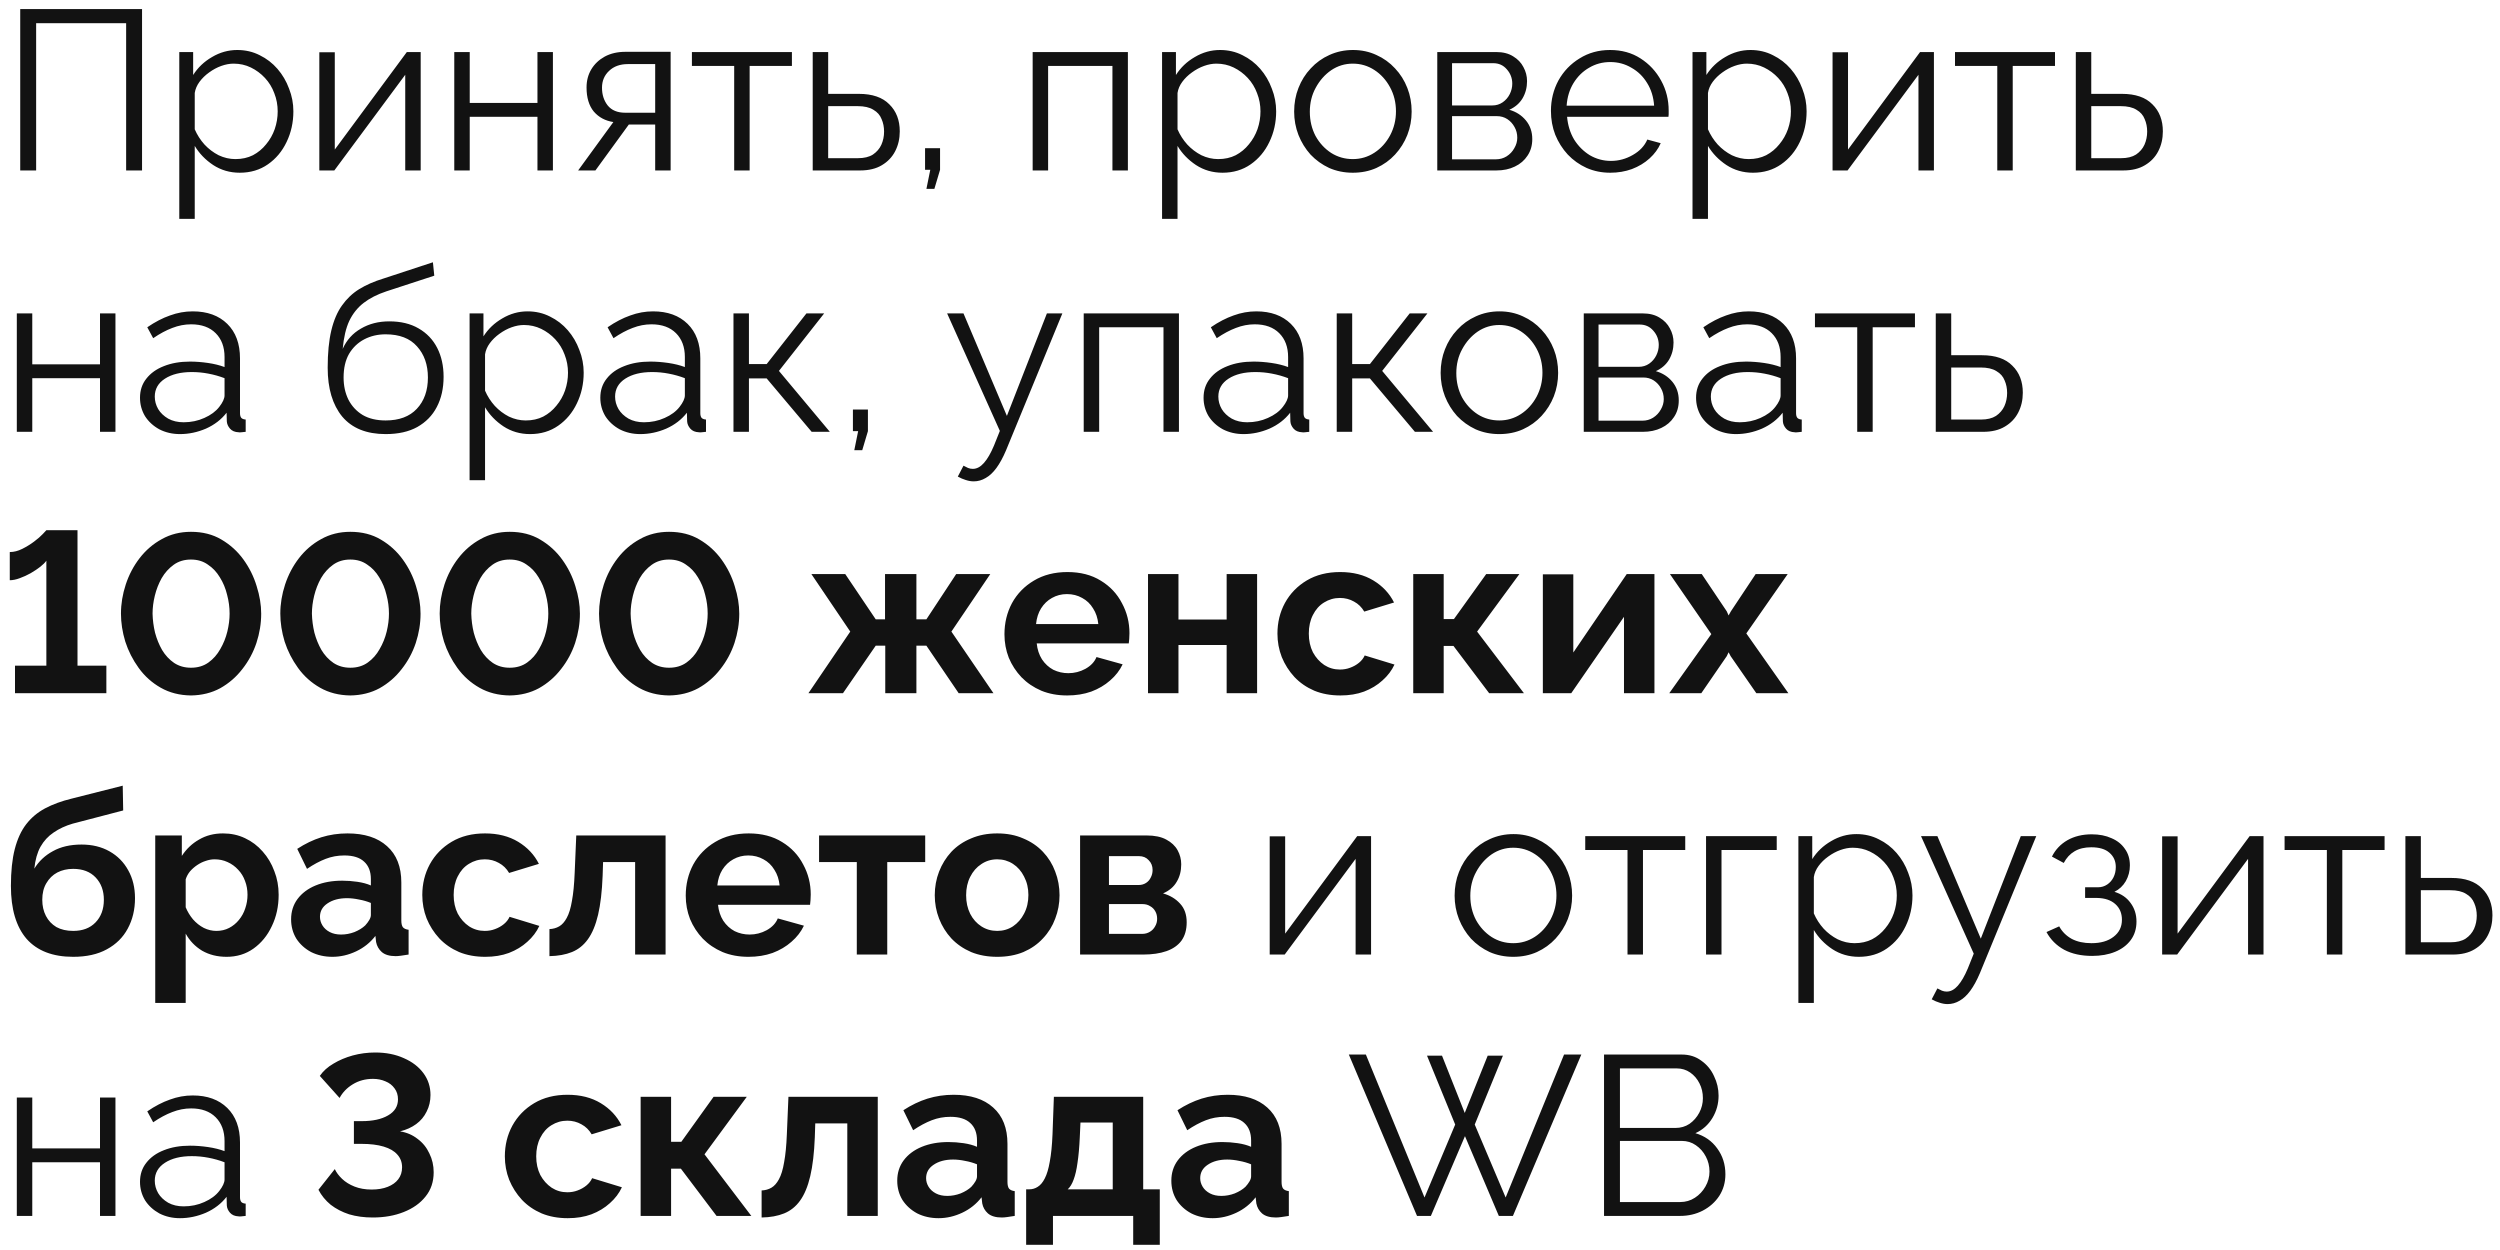 <?xml version="1.0" encoding="UTF-8"?> <svg xmlns="http://www.w3.org/2000/svg" width="220" height="110" viewBox="0 0 220 110" fill="none"> <path d="M1.78 15V0.8H12.5V15H11.1V2.04H3.18V15H1.78ZM21.097 15.2C20.231 15.2 19.451 14.973 18.757 14.52C18.077 14.067 17.537 13.507 17.137 12.84V19.26H15.777V4.58H16.997V6.6C17.411 5.947 17.964 5.42 18.657 5.02C19.351 4.607 20.091 4.4 20.877 4.4C21.597 4.4 22.257 4.553 22.857 4.86C23.457 5.153 23.977 5.553 24.417 6.06C24.857 6.567 25.197 7.147 25.437 7.8C25.691 8.44 25.817 9.107 25.817 9.8C25.817 10.773 25.617 11.673 25.217 12.5C24.831 13.313 24.284 13.967 23.577 14.46C22.871 14.953 22.044 15.2 21.097 15.2ZM20.717 14C21.291 14 21.804 13.887 22.257 13.66C22.711 13.42 23.097 13.1 23.417 12.7C23.751 12.3 24.004 11.853 24.177 11.36C24.351 10.853 24.437 10.333 24.437 9.8C24.437 9.24 24.337 8.707 24.137 8.2C23.951 7.693 23.677 7.247 23.317 6.86C22.957 6.473 22.544 6.167 22.077 5.94C21.611 5.713 21.104 5.6 20.557 5.6C20.211 5.6 19.851 5.667 19.477 5.8C19.104 5.933 18.744 6.127 18.397 6.38C18.064 6.62 17.784 6.893 17.557 7.2C17.331 7.507 17.191 7.833 17.137 8.18V11.38C17.351 11.873 17.637 12.32 17.997 12.72C18.357 13.107 18.771 13.42 19.237 13.66C19.717 13.887 20.211 14 20.717 14ZM28.101 15V4.6H29.461V13.16L35.801 4.58H37.021V15H35.661V6.58L29.421 15H28.101ZM39.976 15V4.58H41.336V9.06H47.296V4.58H48.656V15H47.296V10.28H41.336V15H39.976ZM50.876 15L53.976 10.74C53.27 10.633 52.696 10.327 52.256 9.82C51.83 9.3 51.616 8.593 51.616 7.7C51.616 7.1 51.756 6.567 52.036 6.1C52.316 5.633 52.71 5.26 53.216 4.98C53.736 4.7 54.343 4.56 55.036 4.56H59.016V15H57.656V10.96H55.336L52.396 15H50.876ZM55.016 9.92H57.656V5.64H55.256C54.563 5.64 54.01 5.84 53.596 6.24C53.183 6.627 52.976 7.12 52.976 7.72C52.976 8.333 53.143 8.853 53.476 9.28C53.823 9.707 54.336 9.92 55.016 9.92ZM64.608 15V5.8H60.888V4.58H69.688V5.8H65.968V15H64.608ZM71.519 15V4.58H72.879V8.26H75.579C76.766 8.26 77.659 8.567 78.259 9.18C78.872 9.78 79.179 10.573 79.179 11.56C79.179 12.2 79.046 12.78 78.779 13.3C78.512 13.82 78.119 14.233 77.599 14.54C77.092 14.847 76.452 15 75.679 15H71.519ZM72.879 13.92H75.499C76.046 13.92 76.486 13.813 76.819 13.6C77.152 13.373 77.399 13.087 77.559 12.74C77.719 12.38 77.799 11.993 77.799 11.58C77.799 11.18 77.726 10.813 77.579 10.48C77.446 10.133 77.206 9.86 76.859 9.66C76.526 9.447 76.059 9.34 75.459 9.34H72.879V13.92ZM81.525 16.62L81.865 14.94H81.405V13.04H82.725V14.94L82.225 16.62H81.525ZM90.874 15V4.58H99.254V15H97.894V5.8H92.234V15H90.874ZM107.582 15.2C106.715 15.2 105.935 14.973 105.242 14.52C104.562 14.067 104.022 13.507 103.622 12.84V19.26H102.262V4.58H103.482V6.6C103.895 5.947 104.448 5.42 105.142 5.02C105.835 4.607 106.575 4.4 107.362 4.4C108.082 4.4 108.742 4.553 109.342 4.86C109.942 5.153 110.462 5.553 110.902 6.06C111.342 6.567 111.682 7.147 111.922 7.8C112.175 8.44 112.302 9.107 112.302 9.8C112.302 10.773 112.102 11.673 111.702 12.5C111.315 13.313 110.768 13.967 110.062 14.46C109.355 14.953 108.528 15.2 107.582 15.2ZM107.202 14C107.775 14 108.288 13.887 108.742 13.66C109.195 13.42 109.582 13.1 109.902 12.7C110.235 12.3 110.488 11.853 110.662 11.36C110.835 10.853 110.922 10.333 110.922 9.8C110.922 9.24 110.822 8.707 110.622 8.2C110.435 7.693 110.162 7.247 109.802 6.86C109.442 6.473 109.028 6.167 108.562 5.94C108.095 5.713 107.588 5.6 107.042 5.6C106.695 5.6 106.335 5.667 105.962 5.8C105.588 5.933 105.228 6.127 104.882 6.38C104.548 6.62 104.268 6.893 104.042 7.2C103.815 7.507 103.675 7.833 103.622 8.18V11.38C103.835 11.873 104.122 12.32 104.482 12.72C104.842 13.107 105.255 13.42 105.722 13.66C106.202 13.887 106.695 14 107.202 14ZM119.045 15.2C118.299 15.2 117.605 15.06 116.965 14.78C116.339 14.487 115.792 14.093 115.325 13.6C114.872 13.093 114.519 12.52 114.265 11.88C114.012 11.227 113.885 10.54 113.885 9.82C113.885 9.073 114.012 8.38 114.265 7.74C114.519 7.087 114.879 6.513 115.345 6.02C115.812 5.513 116.359 5.12 116.985 4.84C117.625 4.547 118.319 4.4 119.065 4.4C119.812 4.4 120.499 4.547 121.125 4.84C121.752 5.12 122.299 5.513 122.765 6.02C123.232 6.513 123.592 7.087 123.845 7.74C124.099 8.38 124.225 9.073 124.225 9.82C124.225 10.54 124.099 11.227 123.845 11.88C123.592 12.52 123.232 13.093 122.765 13.6C122.312 14.093 121.765 14.487 121.125 14.78C120.499 15.06 119.805 15.2 119.045 15.2ZM115.265 9.84C115.265 10.613 115.432 11.32 115.765 11.96C116.112 12.587 116.572 13.087 117.145 13.46C117.719 13.82 118.352 14 119.045 14C119.739 14 120.372 13.813 120.945 13.44C121.519 13.067 121.979 12.56 122.325 11.92C122.672 11.267 122.845 10.56 122.845 9.8C122.845 9.027 122.672 8.32 122.325 7.68C121.979 7.04 121.519 6.533 120.945 6.16C120.372 5.787 119.739 5.6 119.045 5.6C118.352 5.6 117.719 5.793 117.145 6.18C116.585 6.567 116.132 7.08 115.785 7.72C115.439 8.347 115.265 9.053 115.265 9.84ZM126.48 15V4.58H131.68C132.267 4.58 132.76 4.707 133.16 4.96C133.56 5.2 133.86 5.513 134.06 5.9C134.273 6.287 134.38 6.7 134.38 7.14C134.38 7.7 134.247 8.207 133.98 8.66C133.713 9.1 133.327 9.433 132.82 9.66C133.42 9.833 133.907 10.147 134.28 10.6C134.653 11.053 134.84 11.6 134.84 12.24C134.84 12.8 134.7 13.287 134.42 13.7C134.153 14.113 133.78 14.433 133.3 14.66C132.833 14.887 132.293 15 131.68 15H126.48ZM127.78 14.02H131.64C131.987 14.02 132.3 13.933 132.58 13.76C132.873 13.573 133.1 13.333 133.26 13.04C133.433 12.747 133.52 12.44 133.52 12.12C133.52 11.773 133.44 11.46 133.28 11.18C133.12 10.887 132.907 10.653 132.64 10.48C132.373 10.307 132.067 10.22 131.72 10.22H127.78V14.02ZM127.78 9.28H131.32C131.667 9.28 131.973 9.187 132.24 9C132.507 8.813 132.713 8.573 132.86 8.28C133.007 7.987 133.08 7.68 133.08 7.36C133.08 6.88 132.92 6.46 132.6 6.1C132.293 5.74 131.893 5.56 131.4 5.56H127.78V9.28ZM141.703 15.2C140.956 15.2 140.263 15.06 139.623 14.78C138.983 14.487 138.43 14.093 137.963 13.6C137.496 13.093 137.13 12.513 136.863 11.86C136.61 11.207 136.483 10.507 136.483 9.76C136.483 8.787 136.703 7.893 137.143 7.08C137.596 6.267 138.216 5.62 139.003 5.14C139.79 4.647 140.683 4.4 141.683 4.4C142.71 4.4 143.603 4.647 144.363 5.14C145.136 5.633 145.743 6.287 146.183 7.1C146.623 7.9 146.843 8.78 146.843 9.74C146.843 9.847 146.843 9.953 146.843 10.06C146.843 10.153 146.836 10.227 146.823 10.28H137.903C137.97 11.027 138.176 11.693 138.523 12.28C138.883 12.853 139.343 13.313 139.903 13.66C140.476 13.993 141.096 14.16 141.763 14.16C142.443 14.16 143.083 13.987 143.683 13.64C144.296 13.293 144.723 12.84 144.963 12.28L146.143 12.6C145.93 13.093 145.603 13.54 145.163 13.94C144.723 14.34 144.203 14.653 143.603 14.88C143.016 15.093 142.383 15.2 141.703 15.2ZM137.863 9.3H145.563C145.51 8.54 145.303 7.873 144.943 7.3C144.596 6.727 144.136 6.28 143.563 5.96C143.003 5.627 142.383 5.46 141.703 5.46C141.023 5.46 140.403 5.627 139.843 5.96C139.283 6.28 138.823 6.733 138.463 7.32C138.116 7.893 137.916 8.553 137.863 9.3ZM154.261 15.2C153.395 15.2 152.615 14.973 151.921 14.52C151.241 14.067 150.701 13.507 150.301 12.84V19.26H148.941V4.58H150.161V6.6C150.575 5.947 151.128 5.42 151.821 5.02C152.515 4.607 153.255 4.4 154.041 4.4C154.761 4.4 155.421 4.553 156.021 4.86C156.621 5.153 157.141 5.553 157.581 6.06C158.021 6.567 158.361 7.147 158.601 7.8C158.855 8.44 158.981 9.107 158.981 9.8C158.981 10.773 158.781 11.673 158.381 12.5C157.995 13.313 157.448 13.967 156.741 14.46C156.035 14.953 155.208 15.2 154.261 15.2ZM153.881 14C154.455 14 154.968 13.887 155.421 13.66C155.875 13.42 156.261 13.1 156.581 12.7C156.915 12.3 157.168 11.853 157.341 11.36C157.515 10.853 157.601 10.333 157.601 9.8C157.601 9.24 157.501 8.707 157.301 8.2C157.115 7.693 156.841 7.247 156.481 6.86C156.121 6.473 155.708 6.167 155.241 5.94C154.775 5.713 154.268 5.6 153.721 5.6C153.375 5.6 153.015 5.667 152.641 5.8C152.268 5.933 151.908 6.127 151.561 6.38C151.228 6.62 150.948 6.893 150.721 7.2C150.495 7.507 150.355 7.833 150.301 8.18V11.38C150.515 11.873 150.801 12.32 151.161 12.72C151.521 13.107 151.935 13.42 152.401 13.66C152.881 13.887 153.375 14 153.881 14ZM161.265 15V4.6H162.625V13.16L168.965 4.58H170.185V15H168.825V6.58L162.585 15H161.265ZM175.76 15V5.8H172.04V4.58H180.84V5.8H177.12V15H175.76ZM182.671 15V4.58H184.031V8.26H186.731C187.918 8.26 188.811 8.567 189.411 9.18C190.025 9.78 190.331 10.573 190.331 11.56C190.331 12.2 190.198 12.78 189.931 13.3C189.665 13.82 189.271 14.233 188.751 14.54C188.245 14.847 187.605 15 186.831 15H182.671ZM184.031 13.92H186.651C187.198 13.92 187.638 13.813 187.971 13.6C188.305 13.373 188.551 13.087 188.711 12.74C188.871 12.38 188.951 11.993 188.951 11.58C188.951 11.18 188.878 10.813 188.731 10.48C188.598 10.133 188.358 9.86 188.011 9.66C187.678 9.447 187.211 9.34 186.611 9.34H184.031V13.92ZM1.48 38V27.58H2.84V32.06H8.8V27.58H10.16V38H8.8V33.28H2.84V38H1.48ZM12.32 35C12.32 34.347 12.507 33.787 12.88 33.32C13.254 32.84 13.767 32.473 14.42 32.22C15.087 31.953 15.854 31.82 16.72 31.82C17.227 31.82 17.753 31.86 18.3 31.94C18.847 32.02 19.334 32.14 19.76 32.3V31.42C19.76 30.54 19.5 29.84 18.98 29.32C18.46 28.8 17.74 28.54 16.82 28.54C16.26 28.54 15.707 28.647 15.16 28.86C14.627 29.06 14.067 29.36 13.48 29.76L12.96 28.8C13.64 28.333 14.307 27.987 14.96 27.76C15.614 27.52 16.28 27.4 16.96 27.4C18.24 27.4 19.253 27.767 20 28.5C20.747 29.233 21.12 30.247 21.12 31.54V36.36C21.12 36.547 21.16 36.687 21.24 36.78C21.32 36.86 21.447 36.907 21.62 36.92V38C21.474 38.013 21.347 38.027 21.24 38.04C21.134 38.053 21.053 38.053 21 38.04C20.667 38.027 20.413 37.92 20.24 37.72C20.067 37.52 19.974 37.307 19.96 37.08L19.94 36.32C19.474 36.92 18.867 37.387 18.12 37.72C17.373 38.04 16.613 38.2 15.84 38.2C15.174 38.2 14.567 38.06 14.02 37.78C13.487 37.487 13.067 37.1 12.76 36.62C12.467 36.127 12.32 35.587 12.32 35ZM19.3 35.8C19.447 35.613 19.56 35.433 19.64 35.26C19.72 35.087 19.76 34.933 19.76 34.8V33.28C19.307 33.107 18.834 32.973 18.34 32.88C17.86 32.787 17.373 32.74 16.88 32.74C15.907 32.74 15.12 32.933 14.52 33.32C13.92 33.707 13.62 34.233 13.62 34.9C13.62 35.287 13.72 35.653 13.92 36C14.12 36.333 14.414 36.613 14.8 36.84C15.187 37.053 15.64 37.16 16.16 37.16C16.814 37.16 17.42 37.033 17.98 36.78C18.553 36.527 18.994 36.2 19.3 35.8ZM33.936 38.2C32.256 38.2 30.983 37.687 30.116 36.66C29.263 35.62 28.836 34.187 28.836 32.36C28.836 31.067 28.943 29.973 29.156 29.08C29.37 28.187 29.683 27.453 30.096 26.88C30.51 26.293 31.016 25.813 31.616 25.44C32.23 25.067 32.93 24.76 33.716 24.52L38.096 23.08L38.216 24.26L33.996 25.64C33.196 25.907 32.53 26.247 31.996 26.66C31.463 27.073 31.043 27.6 30.736 28.24C30.443 28.867 30.25 29.687 30.156 30.7C30.503 29.927 31.036 29.333 31.756 28.92C32.476 28.493 33.31 28.28 34.256 28.28C35.27 28.28 36.13 28.487 36.836 28.9C37.556 29.313 38.103 29.887 38.476 30.62C38.85 31.353 39.036 32.2 39.036 33.16C39.036 34.173 38.836 35.06 38.436 35.82C38.05 36.567 37.476 37.153 36.716 37.58C35.97 37.993 35.043 38.2 33.936 38.2ZM33.936 37C35.123 37 36.036 36.66 36.676 35.98C37.33 35.287 37.656 34.367 37.656 33.22C37.656 32.1 37.336 31.187 36.696 30.48C36.07 29.773 35.15 29.42 33.936 29.42C33.243 29.42 32.616 29.567 32.056 29.86C31.496 30.153 31.05 30.58 30.716 31.14C30.396 31.7 30.236 32.393 30.236 33.22C30.236 33.94 30.376 34.587 30.656 35.16C30.95 35.733 31.37 36.187 31.916 36.52C32.463 36.84 33.136 37 33.936 37ZM46.644 38.2C45.778 38.2 44.998 37.973 44.304 37.52C43.624 37.067 43.084 36.507 42.684 35.84V42.26H41.324V27.58H42.544V29.6C42.958 28.947 43.511 28.42 44.204 28.02C44.898 27.607 45.638 27.4 46.424 27.4C47.144 27.4 47.804 27.553 48.404 27.86C49.004 28.153 49.524 28.553 49.964 29.06C50.404 29.567 50.744 30.147 50.984 30.8C51.238 31.44 51.364 32.107 51.364 32.8C51.364 33.773 51.164 34.673 50.764 35.5C50.378 36.313 49.831 36.967 49.124 37.46C48.418 37.953 47.591 38.2 46.644 38.2ZM46.264 37C46.838 37 47.351 36.887 47.804 36.66C48.258 36.42 48.644 36.1 48.964 35.7C49.298 35.3 49.551 34.853 49.724 34.36C49.898 33.853 49.984 33.333 49.984 32.8C49.984 32.24 49.884 31.707 49.684 31.2C49.498 30.693 49.224 30.247 48.864 29.86C48.504 29.473 48.091 29.167 47.624 28.94C47.158 28.713 46.651 28.6 46.104 28.6C45.758 28.6 45.398 28.667 45.024 28.8C44.651 28.933 44.291 29.127 43.944 29.38C43.611 29.62 43.331 29.893 43.104 30.2C42.878 30.507 42.738 30.833 42.684 31.18V34.38C42.898 34.873 43.184 35.32 43.544 35.72C43.904 36.107 44.318 36.42 44.784 36.66C45.264 36.887 45.758 37 46.264 37ZM52.828 35C52.828 34.347 53.015 33.787 53.388 33.32C53.761 32.84 54.275 32.473 54.928 32.22C55.595 31.953 56.361 31.82 57.228 31.82C57.735 31.82 58.261 31.86 58.808 31.94C59.355 32.02 59.841 32.14 60.268 32.3V31.42C60.268 30.54 60.008 29.84 59.488 29.32C58.968 28.8 58.248 28.54 57.328 28.54C56.768 28.54 56.215 28.647 55.668 28.86C55.135 29.06 54.575 29.36 53.988 29.76L53.468 28.8C54.148 28.333 54.815 27.987 55.468 27.76C56.121 27.52 56.788 27.4 57.468 27.4C58.748 27.4 59.761 27.767 60.508 28.5C61.255 29.233 61.628 30.247 61.628 31.54V36.36C61.628 36.547 61.668 36.687 61.748 36.78C61.828 36.86 61.955 36.907 62.128 36.92V38C61.981 38.013 61.855 38.027 61.748 38.04C61.641 38.053 61.561 38.053 61.508 38.04C61.175 38.027 60.921 37.92 60.748 37.72C60.575 37.52 60.481 37.307 60.468 37.08L60.448 36.32C59.981 36.92 59.375 37.387 58.628 37.72C57.881 38.04 57.121 38.2 56.348 38.2C55.681 38.2 55.075 38.06 54.528 37.78C53.995 37.487 53.575 37.1 53.268 36.62C52.975 36.127 52.828 35.587 52.828 35ZM59.808 35.8C59.955 35.613 60.068 35.433 60.148 35.26C60.228 35.087 60.268 34.933 60.268 34.8V33.28C59.815 33.107 59.341 32.973 58.848 32.88C58.368 32.787 57.881 32.74 57.388 32.74C56.415 32.74 55.628 32.933 55.028 33.32C54.428 33.707 54.128 34.233 54.128 34.9C54.128 35.287 54.228 35.653 54.428 36C54.628 36.333 54.921 36.613 55.308 36.84C55.695 37.053 56.148 37.16 56.668 37.16C57.321 37.16 57.928 37.033 58.488 36.78C59.061 36.527 59.501 36.2 59.808 35.8ZM64.546 38V27.58H65.906V32.04H67.466L70.966 27.58H72.526L68.546 32.64L73.026 38H71.426L67.466 33.3H65.906V38H64.546ZM75.177 39.62L75.517 37.94H75.057V36.04H76.377V37.94L75.877 39.62H75.177ZM85.687 42.36C85.46 42.36 85.227 42.32 84.987 42.24C84.76 42.173 84.527 42.073 84.287 41.94L84.787 40.98C84.933 41.06 85.067 41.127 85.187 41.18C85.32 41.233 85.46 41.26 85.607 41.26C85.954 41.26 86.28 41.087 86.587 40.74C86.894 40.393 87.187 39.887 87.467 39.22L87.987 37.92L83.347 27.58H84.787L88.607 36.6L92.127 27.58H93.487L88.527 39.64C88.26 40.267 87.98 40.78 87.687 41.18C87.394 41.58 87.08 41.873 86.747 42.06C86.413 42.26 86.06 42.36 85.687 42.36ZM95.367 38V27.58H103.747V38H102.387V28.8H96.727V38H95.367ZM105.914 35C105.914 34.347 106.101 33.787 106.474 33.32C106.847 32.84 107.361 32.473 108.014 32.22C108.681 31.953 109.447 31.82 110.314 31.82C110.821 31.82 111.347 31.86 111.894 31.94C112.441 32.02 112.927 32.14 113.354 32.3V31.42C113.354 30.54 113.094 29.84 112.574 29.32C112.054 28.8 111.334 28.54 110.414 28.54C109.854 28.54 109.301 28.647 108.754 28.86C108.221 29.06 107.661 29.36 107.074 29.76L106.554 28.8C107.234 28.333 107.901 27.987 108.554 27.76C109.207 27.52 109.874 27.4 110.554 27.4C111.834 27.4 112.847 27.767 113.594 28.5C114.341 29.233 114.714 30.247 114.714 31.54V36.36C114.714 36.547 114.754 36.687 114.834 36.78C114.914 36.86 115.041 36.907 115.214 36.92V38C115.067 38.013 114.941 38.027 114.834 38.04C114.727 38.053 114.647 38.053 114.594 38.04C114.261 38.027 114.007 37.92 113.834 37.72C113.661 37.52 113.567 37.307 113.554 37.08L113.534 36.32C113.067 36.92 112.461 37.387 111.714 37.72C110.967 38.04 110.207 38.2 109.434 38.2C108.767 38.2 108.161 38.06 107.614 37.78C107.081 37.487 106.661 37.1 106.354 36.62C106.061 36.127 105.914 35.587 105.914 35ZM112.894 35.8C113.041 35.613 113.154 35.433 113.234 35.26C113.314 35.087 113.354 34.933 113.354 34.8V33.28C112.901 33.107 112.427 32.973 111.934 32.88C111.454 32.787 110.967 32.74 110.474 32.74C109.501 32.74 108.714 32.933 108.114 33.32C107.514 33.707 107.214 34.233 107.214 34.9C107.214 35.287 107.314 35.653 107.514 36C107.714 36.333 108.007 36.613 108.394 36.84C108.781 37.053 109.234 37.16 109.754 37.16C110.407 37.16 111.014 37.033 111.574 36.78C112.147 36.527 112.587 36.2 112.894 35.8ZM117.632 38V27.58H118.992V32.04H120.552L124.052 27.58H125.612L121.632 32.64L126.112 38H124.512L120.552 33.3H118.992V38H117.632ZM131.936 38.2C131.189 38.2 130.496 38.06 129.856 37.78C129.229 37.487 128.683 37.093 128.216 36.6C127.763 36.093 127.409 35.52 127.156 34.88C126.903 34.227 126.776 33.54 126.776 32.82C126.776 32.073 126.903 31.38 127.156 30.74C127.409 30.087 127.769 29.513 128.236 29.02C128.703 28.513 129.249 28.12 129.876 27.84C130.516 27.547 131.209 27.4 131.956 27.4C132.703 27.4 133.389 27.547 134.016 27.84C134.643 28.12 135.189 28.513 135.656 29.02C136.123 29.513 136.483 30.087 136.736 30.74C136.989 31.38 137.116 32.073 137.116 32.82C137.116 33.54 136.989 34.227 136.736 34.88C136.483 35.52 136.123 36.093 135.656 36.6C135.203 37.093 134.656 37.487 134.016 37.78C133.389 38.06 132.696 38.2 131.936 38.2ZM128.156 32.84C128.156 33.613 128.323 34.32 128.656 34.96C129.003 35.587 129.463 36.087 130.036 36.46C130.609 36.82 131.243 37 131.936 37C132.629 37 133.263 36.813 133.836 36.44C134.409 36.067 134.869 35.56 135.216 34.92C135.563 34.267 135.736 33.56 135.736 32.8C135.736 32.027 135.563 31.32 135.216 30.68C134.869 30.04 134.409 29.533 133.836 29.16C133.263 28.787 132.629 28.6 131.936 28.6C131.243 28.6 130.609 28.793 130.036 29.18C129.476 29.567 129.023 30.08 128.676 30.72C128.329 31.347 128.156 32.053 128.156 32.84ZM139.371 38V27.58H144.571C145.157 27.58 145.651 27.707 146.051 27.96C146.451 28.2 146.751 28.513 146.951 28.9C147.164 29.287 147.271 29.7 147.271 30.14C147.271 30.7 147.137 31.207 146.871 31.66C146.604 32.1 146.217 32.433 145.711 32.66C146.311 32.833 146.797 33.147 147.171 33.6C147.544 34.053 147.731 34.6 147.731 35.24C147.731 35.8 147.591 36.287 147.311 36.7C147.044 37.113 146.671 37.433 146.191 37.66C145.724 37.887 145.184 38 144.571 38H139.371ZM140.671 37.02H144.531C144.877 37.02 145.191 36.933 145.471 36.76C145.764 36.573 145.991 36.333 146.151 36.04C146.324 35.747 146.411 35.44 146.411 35.12C146.411 34.773 146.331 34.46 146.171 34.18C146.011 33.887 145.797 33.653 145.531 33.48C145.264 33.307 144.957 33.22 144.611 33.22H140.671V37.02ZM140.671 32.28H144.211C144.557 32.28 144.864 32.187 145.131 32C145.397 31.813 145.604 31.573 145.751 31.28C145.897 30.987 145.971 30.68 145.971 30.36C145.971 29.88 145.811 29.46 145.491 29.1C145.184 28.74 144.784 28.56 144.291 28.56H140.671V32.28ZM149.254 35C149.254 34.347 149.44 33.787 149.814 33.32C150.187 32.84 150.7 32.473 151.354 32.22C152.02 31.953 152.787 31.82 153.654 31.82C154.16 31.82 154.687 31.86 155.234 31.94C155.78 32.02 156.267 32.14 156.694 32.3V31.42C156.694 30.54 156.434 29.84 155.914 29.32C155.394 28.8 154.674 28.54 153.754 28.54C153.194 28.54 152.64 28.647 152.094 28.86C151.56 29.06 151 29.36 150.414 29.76L149.894 28.8C150.574 28.333 151.24 27.987 151.894 27.76C152.547 27.52 153.214 27.4 153.894 27.4C155.174 27.4 156.187 27.767 156.934 28.5C157.68 29.233 158.054 30.247 158.054 31.54V36.36C158.054 36.547 158.094 36.687 158.174 36.78C158.254 36.86 158.38 36.907 158.554 36.92V38C158.407 38.013 158.28 38.027 158.174 38.04C158.067 38.053 157.987 38.053 157.934 38.04C157.6 38.027 157.347 37.92 157.174 37.72C157 37.52 156.907 37.307 156.894 37.08L156.874 36.32C156.407 36.92 155.8 37.387 155.054 37.72C154.307 38.04 153.547 38.2 152.774 38.2C152.107 38.2 151.5 38.06 150.954 37.78C150.42 37.487 150 37.1 149.694 36.62C149.4 36.127 149.254 35.587 149.254 35ZM156.234 35.8C156.38 35.613 156.494 35.433 156.574 35.26C156.654 35.087 156.694 34.933 156.694 34.8V33.28C156.24 33.107 155.767 32.973 155.274 32.88C154.794 32.787 154.307 32.74 153.814 32.74C152.84 32.74 152.054 32.933 151.454 33.32C150.854 33.707 150.554 34.233 150.554 34.9C150.554 35.287 150.654 35.653 150.854 36C151.054 36.333 151.347 36.613 151.734 36.84C152.12 37.053 152.574 37.16 153.094 37.16C153.747 37.16 154.354 37.033 154.914 36.78C155.487 36.527 155.927 36.2 156.234 35.8ZM163.436 38V28.8H159.716V27.58H168.516V28.8H164.796V38H163.436ZM170.347 38V27.58H171.707V31.26H174.407C175.594 31.26 176.487 31.567 177.087 32.18C177.701 32.78 178.007 33.573 178.007 34.56C178.007 35.2 177.874 35.78 177.607 36.3C177.341 36.82 176.947 37.233 176.427 37.54C175.921 37.847 175.281 38 174.507 38H170.347ZM171.707 36.92H174.327C174.874 36.92 175.314 36.813 175.647 36.6C175.981 36.373 176.227 36.087 176.387 35.74C176.547 35.38 176.627 34.993 176.627 34.58C176.627 34.18 176.554 33.813 176.407 33.48C176.274 33.133 176.034 32.86 175.687 32.66C175.354 32.447 174.887 32.34 174.287 32.34H171.707V36.92ZM9.36 58.58V61H1.32V58.58H4.08V49.34C3.973 49.5 3.793 49.68 3.54 49.88C3.3 50.067 3.02 50.253 2.7 50.44C2.393 50.613 2.073 50.76 1.74 50.88C1.42 51 1.127 51.06 0.86 51.06V48.58C1.22 48.58 1.587 48.487 1.96 48.3C2.333 48.113 2.68 47.9 3 47.66C3.32 47.42 3.573 47.2 3.76 47C3.96 46.787 4.067 46.673 4.08 46.66H6.82V58.58H9.36ZM16.805 61.2C15.805 61.187 14.918 60.96 14.145 60.52C13.371 60.08 12.725 59.5 12.205 58.78C11.685 58.06 11.291 57.287 11.025 56.46C10.771 55.62 10.645 54.8 10.645 54C10.645 53.147 10.785 52.293 11.065 51.44C11.345 50.587 11.751 49.813 12.285 49.12C12.831 48.413 13.485 47.853 14.245 47.44C15.005 47.013 15.858 46.8 16.805 46.8C17.831 46.8 18.725 47.027 19.485 47.48C20.258 47.933 20.905 48.52 21.425 49.24C21.945 49.96 22.331 50.74 22.585 51.58C22.851 52.42 22.985 53.227 22.985 54C22.985 54.867 22.845 55.727 22.565 56.58C22.285 57.42 21.871 58.187 21.325 58.88C20.791 59.573 20.145 60.133 19.385 60.56C18.625 60.973 17.765 61.187 16.805 61.2ZM13.425 54C13.438 54.56 13.511 55.12 13.645 55.68C13.791 56.227 13.998 56.733 14.265 57.2C14.545 57.667 14.898 58.047 15.325 58.34C15.751 58.62 16.245 58.76 16.805 58.76C17.405 58.76 17.918 58.607 18.345 58.3C18.771 57.993 19.118 57.6 19.385 57.12C19.665 56.64 19.871 56.127 20.005 55.58C20.138 55.033 20.205 54.507 20.205 54C20.205 53.44 20.131 52.887 19.985 52.34C19.851 51.78 19.638 51.267 19.345 50.8C19.065 50.333 18.711 49.96 18.285 49.68C17.871 49.387 17.378 49.24 16.805 49.24C16.218 49.24 15.711 49.393 15.285 49.7C14.858 50.007 14.505 50.4 14.225 50.88C13.958 51.36 13.758 51.873 13.625 52.42C13.491 52.967 13.425 53.493 13.425 54ZM30.828 61.2C29.828 61.187 28.942 60.96 28.168 60.52C27.395 60.08 26.748 59.5 26.228 58.78C25.708 58.06 25.315 57.287 25.048 56.46C24.795 55.62 24.668 54.8 24.668 54C24.668 53.147 24.808 52.293 25.088 51.44C25.368 50.587 25.775 49.813 26.308 49.12C26.855 48.413 27.508 47.853 28.268 47.44C29.028 47.013 29.881 46.8 30.828 46.8C31.855 46.8 32.748 47.027 33.508 47.48C34.282 47.933 34.928 48.52 35.448 49.24C35.968 49.96 36.355 50.74 36.608 51.58C36.875 52.42 37.008 53.227 37.008 54C37.008 54.867 36.868 55.727 36.588 56.58C36.308 57.42 35.895 58.187 35.348 58.88C34.815 59.573 34.168 60.133 33.408 60.56C32.648 60.973 31.788 61.187 30.828 61.2ZM27.448 54C27.462 54.56 27.535 55.12 27.668 55.68C27.815 56.227 28.021 56.733 28.288 57.2C28.568 57.667 28.922 58.047 29.348 58.34C29.775 58.62 30.268 58.76 30.828 58.76C31.428 58.76 31.942 58.607 32.368 58.3C32.795 57.993 33.142 57.6 33.408 57.12C33.688 56.64 33.895 56.127 34.028 55.58C34.161 55.033 34.228 54.507 34.228 54C34.228 53.44 34.155 52.887 34.008 52.34C33.875 51.78 33.661 51.267 33.368 50.8C33.088 50.333 32.735 49.96 32.308 49.68C31.895 49.387 31.401 49.24 30.828 49.24C30.241 49.24 29.735 49.393 29.308 49.7C28.881 50.007 28.528 50.4 28.248 50.88C27.982 51.36 27.782 51.873 27.648 52.42C27.515 52.967 27.448 53.493 27.448 54ZM44.852 61.2C43.852 61.187 42.965 60.96 42.192 60.52C41.418 60.08 40.772 59.5 40.252 58.78C39.732 58.06 39.338 57.287 39.072 56.46C38.818 55.62 38.692 54.8 38.692 54C38.692 53.147 38.832 52.293 39.112 51.44C39.392 50.587 39.798 49.813 40.332 49.12C40.878 48.413 41.532 47.853 42.292 47.44C43.052 47.013 43.905 46.8 44.852 46.8C45.878 46.8 46.772 47.027 47.532 47.48C48.305 47.933 48.952 48.52 49.472 49.24C49.992 49.96 50.378 50.74 50.632 51.58C50.898 52.42 51.032 53.227 51.032 54C51.032 54.867 50.892 55.727 50.612 56.58C50.332 57.42 49.918 58.187 49.372 58.88C48.838 59.573 48.192 60.133 47.432 60.56C46.672 60.973 45.812 61.187 44.852 61.2ZM41.472 54C41.485 54.56 41.558 55.12 41.692 55.68C41.838 56.227 42.045 56.733 42.312 57.2C42.592 57.667 42.945 58.047 43.372 58.34C43.798 58.62 44.292 58.76 44.852 58.76C45.452 58.76 45.965 58.607 46.392 58.3C46.818 57.993 47.165 57.6 47.432 57.12C47.712 56.64 47.918 56.127 48.052 55.58C48.185 55.033 48.252 54.507 48.252 54C48.252 53.44 48.178 52.887 48.032 52.34C47.898 51.78 47.685 51.267 47.392 50.8C47.112 50.333 46.758 49.96 46.332 49.68C45.918 49.387 45.425 49.24 44.852 49.24C44.265 49.24 43.758 49.393 43.332 49.7C42.905 50.007 42.552 50.4 42.272 50.88C42.005 51.36 41.805 51.873 41.672 52.42C41.538 52.967 41.472 53.493 41.472 54ZM58.875 61.2C57.875 61.187 56.988 60.96 56.215 60.52C55.442 60.08 54.795 59.5 54.275 58.78C53.755 58.06 53.362 57.287 53.095 56.46C52.842 55.62 52.715 54.8 52.715 54C52.715 53.147 52.855 52.293 53.135 51.44C53.415 50.587 53.822 49.813 54.355 49.12C54.902 48.413 55.555 47.853 56.315 47.44C57.075 47.013 57.928 46.8 58.875 46.8C59.902 46.8 60.795 47.027 61.555 47.48C62.328 47.933 62.975 48.52 63.495 49.24C64.015 49.96 64.402 50.74 64.655 51.58C64.922 52.42 65.055 53.227 65.055 54C65.055 54.867 64.915 55.727 64.635 56.58C64.355 57.42 63.942 58.187 63.395 58.88C62.862 59.573 62.215 60.133 61.455 60.56C60.695 60.973 59.835 61.187 58.875 61.2ZM55.495 54C55.508 54.56 55.582 55.12 55.715 55.68C55.862 56.227 56.068 56.733 56.335 57.2C56.615 57.667 56.968 58.047 57.395 58.34C57.822 58.62 58.315 58.76 58.875 58.76C59.475 58.76 59.988 58.607 60.415 58.3C60.842 57.993 61.188 57.6 61.455 57.12C61.735 56.64 61.942 56.127 62.075 55.58C62.208 55.033 62.275 54.507 62.275 54C62.275 53.44 62.202 52.887 62.055 52.34C61.922 51.78 61.708 51.267 61.415 50.8C61.135 50.333 60.782 49.96 60.355 49.68C59.942 49.387 59.448 49.24 58.875 49.24C58.288 49.24 57.782 49.393 57.355 49.7C56.928 50.007 56.575 50.4 56.295 50.88C56.028 51.36 55.828 51.873 55.695 52.42C55.562 52.967 55.495 53.493 55.495 54ZM71.143 61L74.823 55.58L71.403 50.52H74.383L77.063 54.5H77.883V50.52H80.643V54.5H81.523L84.143 50.52H87.143L83.723 55.58L87.423 61H84.363L81.523 56.82H80.643V61H77.903V56.82H77.063L74.183 61H71.143ZM93.912 61.2C93.072 61.2 92.312 61.06 91.632 60.78C90.952 60.487 90.372 60.093 89.892 59.6C89.412 59.093 89.039 58.52 88.772 57.88C88.519 57.227 88.392 56.54 88.392 55.82C88.392 54.82 88.612 53.907 89.052 53.08C89.505 52.253 90.145 51.593 90.972 51.1C91.812 50.593 92.799 50.34 93.932 50.34C95.079 50.34 96.059 50.593 96.872 51.1C97.685 51.593 98.305 52.253 98.732 53.08C99.172 53.893 99.392 54.773 99.392 55.72C99.392 55.88 99.385 56.047 99.372 56.22C99.359 56.38 99.345 56.513 99.332 56.62H91.232C91.285 57.153 91.439 57.62 91.692 58.02C91.959 58.42 92.292 58.727 92.692 58.94C93.105 59.14 93.545 59.24 94.012 59.24C94.545 59.24 95.045 59.113 95.512 58.86C95.992 58.593 96.319 58.247 96.492 57.82L98.792 58.46C98.539 58.993 98.172 59.467 97.692 59.88C97.225 60.293 96.672 60.62 96.032 60.86C95.392 61.087 94.685 61.2 93.912 61.2ZM91.172 54.92H96.652C96.599 54.387 96.445 53.927 96.192 53.54C95.952 53.14 95.632 52.833 95.232 52.62C94.832 52.393 94.385 52.28 93.892 52.28C93.412 52.28 92.972 52.393 92.572 52.62C92.185 52.833 91.865 53.14 91.612 53.54C91.372 53.927 91.225 54.387 91.172 54.92ZM101.025 61V50.52H103.705V54.52H107.945V50.52H110.625V61H107.945V56.76H103.705V61H101.025ZM117.955 61.2C117.102 61.2 116.335 61.06 115.655 60.78C114.975 60.487 114.395 60.087 113.915 59.58C113.435 59.06 113.062 58.473 112.795 57.82C112.542 57.167 112.415 56.48 112.415 55.76C112.415 54.773 112.635 53.873 113.075 53.06C113.529 52.233 114.169 51.573 114.995 51.08C115.822 50.587 116.802 50.34 117.935 50.34C119.069 50.34 120.042 50.587 120.855 51.08C121.669 51.573 122.275 52.22 122.675 53.02L120.055 53.82C119.829 53.433 119.529 53.14 119.155 52.94C118.782 52.727 118.369 52.62 117.915 52.62C117.409 52.62 116.942 52.753 116.515 53.02C116.102 53.273 115.775 53.64 115.535 54.12C115.295 54.587 115.175 55.133 115.175 55.76C115.175 56.373 115.295 56.92 115.535 57.4C115.789 57.867 116.122 58.24 116.535 58.52C116.949 58.787 117.409 58.92 117.915 58.92C118.235 58.92 118.535 58.867 118.815 58.76C119.109 58.653 119.369 58.507 119.595 58.32C119.822 58.133 119.989 57.92 120.095 57.68L122.715 58.48C122.475 59 122.122 59.467 121.655 59.88C121.202 60.293 120.662 60.62 120.035 60.86C119.422 61.087 118.729 61.2 117.955 61.2ZM124.365 61V50.52H127.045V54.48H127.945L130.785 50.52H133.705L129.985 55.58L134.105 61H131.045L127.905 56.84H127.045V61H124.365ZM135.771 61V50.54H138.451V57.42L143.151 50.52H145.591V61H142.911V54.28L138.271 61H135.771ZM149.756 50.52L151.956 53.8L152.116 54.16L152.316 53.8L154.496 50.52H157.316L153.676 55.74L157.376 61H154.556L152.296 57.74L152.116 57.4L151.956 57.74L149.716 61H146.896L150.596 55.8L146.956 50.52H149.756ZM6.44 84.2C4.64 84.2 3.273 83.673 2.34 82.62C1.42 81.553 0.96 80 0.96 77.96C0.96 76.68 1.073 75.6 1.3 74.72C1.527 73.84 1.86 73.113 2.3 72.54C2.74 71.967 3.293 71.5 3.96 71.14C4.64 70.78 5.42 70.493 6.3 70.28L10.8 69.14L10.84 71.32L6.4 72.48C5.76 72.667 5.2 72.927 4.72 73.26C4.24 73.58 3.853 74 3.56 74.52C3.28 75.027 3.1 75.667 3.02 76.44C3.42 75.787 3.967 75.273 4.66 74.9C5.353 74.513 6.193 74.32 7.18 74.32C8.113 74.32 8.933 74.52 9.64 74.92C10.347 75.32 10.893 75.873 11.28 76.58C11.68 77.287 11.88 78.107 11.88 79.04C11.88 80.04 11.667 80.933 11.24 81.72C10.827 82.493 10.213 83.1 9.4 83.54C8.6 83.98 7.613 84.2 6.44 84.2ZM6.44 81.92C7.267 81.92 7.92 81.673 8.4 81.18C8.893 80.673 9.14 80.007 9.14 79.18C9.14 78.38 8.9 77.727 8.42 77.22C7.94 76.713 7.28 76.46 6.44 76.46C5.92 76.46 5.453 76.567 5.04 76.78C4.64 76.993 4.32 77.307 4.08 77.72C3.84 78.12 3.72 78.607 3.72 79.18C3.72 79.713 3.827 80.187 4.04 80.6C4.253 81.013 4.56 81.34 4.96 81.58C5.373 81.807 5.867 81.92 6.44 81.92ZM19.941 84.2C19.128 84.2 18.408 84.02 17.781 83.66C17.168 83.287 16.688 82.787 16.341 82.16V88.26H13.661V73.52H16.001V75.32C16.401 74.707 16.908 74.227 17.521 73.88C18.135 73.52 18.835 73.34 19.621 73.34C20.328 73.34 20.975 73.48 21.561 73.76C22.161 74.04 22.681 74.433 23.121 74.94C23.561 75.433 23.901 76.007 24.141 76.66C24.395 77.3 24.521 77.993 24.521 78.74C24.521 79.753 24.321 80.673 23.921 81.5C23.535 82.327 22.995 82.987 22.301 83.48C21.621 83.96 20.835 84.2 19.941 84.2ZM19.041 81.92C19.455 81.92 19.828 81.833 20.161 81.66C20.495 81.487 20.781 81.253 21.021 80.96C21.275 80.653 21.461 80.313 21.581 79.94C21.715 79.553 21.781 79.153 21.781 78.74C21.781 78.3 21.708 77.893 21.561 77.52C21.428 77.147 21.228 76.82 20.961 76.54C20.695 76.247 20.381 76.02 20.021 75.86C19.675 75.7 19.295 75.62 18.881 75.62C18.628 75.62 18.368 75.667 18.101 75.76C17.848 75.84 17.601 75.96 17.361 76.12C17.121 76.28 16.908 76.467 16.721 76.68C16.548 76.893 16.421 77.127 16.341 77.38V79.84C16.501 80.227 16.715 80.58 16.981 80.9C17.261 81.22 17.581 81.473 17.941 81.66C18.301 81.833 18.668 81.92 19.041 81.92ZM25.617 80.9C25.617 80.22 25.804 79.627 26.177 79.12C26.564 78.6 27.097 78.2 27.777 77.92C28.457 77.64 29.237 77.5 30.117 77.5C30.557 77.5 31.004 77.533 31.457 77.6C31.91 77.667 32.304 77.773 32.637 77.92V77.36C32.637 76.693 32.437 76.18 32.037 75.82C31.651 75.46 31.07 75.28 30.297 75.28C29.724 75.28 29.177 75.38 28.657 75.58C28.137 75.78 27.59 76.073 27.017 76.46L26.157 74.7C26.851 74.247 27.557 73.907 28.277 73.68C29.011 73.453 29.777 73.34 30.577 73.34C32.071 73.34 33.23 73.713 34.057 74.46C34.897 75.207 35.317 76.273 35.317 77.66V81C35.317 81.28 35.364 81.48 35.457 81.6C35.564 81.72 35.73 81.793 35.957 81.82V84C35.717 84.04 35.497 84.073 35.297 84.1C35.111 84.127 34.95 84.14 34.817 84.14C34.284 84.14 33.877 84.02 33.597 83.78C33.331 83.54 33.164 83.247 33.097 82.9L33.037 82.36C32.584 82.947 32.017 83.4 31.337 83.72C30.657 84.04 29.964 84.2 29.257 84.2C28.564 84.2 27.937 84.06 27.377 83.78C26.831 83.487 26.397 83.093 26.077 82.6C25.77 82.093 25.617 81.527 25.617 80.9ZM32.137 81.44C32.284 81.28 32.404 81.12 32.497 80.96C32.59 80.8 32.637 80.653 32.637 80.52V79.46C32.317 79.327 31.971 79.227 31.597 79.16C31.224 79.08 30.87 79.04 30.537 79.04C29.844 79.04 29.27 79.193 28.817 79.5C28.377 79.793 28.157 80.187 28.157 80.68C28.157 80.947 28.23 81.2 28.377 81.44C28.524 81.68 28.737 81.873 29.017 82.02C29.297 82.167 29.631 82.24 30.017 82.24C30.417 82.24 30.811 82.167 31.197 82.02C31.584 81.86 31.897 81.667 32.137 81.44ZM42.702 84.2C41.848 84.2 41.082 84.06 40.402 83.78C39.722 83.487 39.142 83.087 38.662 82.58C38.182 82.06 37.808 81.473 37.542 80.82C37.288 80.167 37.162 79.48 37.162 78.76C37.162 77.773 37.382 76.873 37.822 76.06C38.275 75.233 38.915 74.573 39.742 74.08C40.568 73.587 41.548 73.34 42.682 73.34C43.815 73.34 44.788 73.587 45.602 74.08C46.415 74.573 47.022 75.22 47.422 76.02L44.802 76.82C44.575 76.433 44.275 76.14 43.902 75.94C43.528 75.727 43.115 75.62 42.662 75.62C42.155 75.62 41.688 75.753 41.262 76.02C40.848 76.273 40.522 76.64 40.282 77.12C40.042 77.587 39.922 78.133 39.922 78.76C39.922 79.373 40.042 79.92 40.282 80.4C40.535 80.867 40.868 81.24 41.282 81.52C41.695 81.787 42.155 81.92 42.662 81.92C42.982 81.92 43.282 81.867 43.562 81.76C43.855 81.653 44.115 81.507 44.342 81.32C44.568 81.133 44.735 80.92 44.842 80.68L47.462 81.48C47.222 82 46.868 82.467 46.402 82.88C45.948 83.293 45.408 83.62 44.782 83.86C44.168 84.087 43.475 84.2 42.702 84.2ZM48.351 84.14V81.76C48.671 81.747 48.957 81.667 49.211 81.52C49.464 81.373 49.684 81.127 49.871 80.78C50.071 80.42 50.224 79.92 50.331 79.28C50.451 78.64 50.531 77.82 50.571 76.82L50.711 73.52H58.571V84H55.891V75.86H53.071L53.031 77.08C52.977 78.453 52.844 79.593 52.631 80.5C52.417 81.407 52.117 82.127 51.731 82.66C51.357 83.18 50.891 83.553 50.331 83.78C49.771 84.007 49.111 84.127 48.351 84.14ZM65.865 84.2C65.025 84.2 64.265 84.06 63.585 83.78C62.905 83.487 62.325 83.093 61.845 82.6C61.365 82.093 60.992 81.52 60.725 80.88C60.472 80.227 60.345 79.54 60.345 78.82C60.345 77.82 60.565 76.907 61.005 76.08C61.459 75.253 62.099 74.593 62.925 74.1C63.765 73.593 64.752 73.34 65.885 73.34C67.032 73.34 68.012 73.593 68.825 74.1C69.638 74.593 70.258 75.253 70.685 76.08C71.125 76.893 71.345 77.773 71.345 78.72C71.345 78.88 71.338 79.047 71.325 79.22C71.312 79.38 71.299 79.513 71.285 79.62H63.185C63.239 80.153 63.392 80.62 63.645 81.02C63.912 81.42 64.245 81.727 64.645 81.94C65.058 82.14 65.499 82.24 65.965 82.24C66.499 82.24 66.999 82.113 67.465 81.86C67.945 81.593 68.272 81.247 68.445 80.82L70.745 81.46C70.492 81.993 70.125 82.467 69.645 82.88C69.178 83.293 68.625 83.62 67.985 83.86C67.345 84.087 66.638 84.2 65.865 84.2ZM63.125 77.92H68.605C68.552 77.387 68.398 76.927 68.145 76.54C67.905 76.14 67.585 75.833 67.185 75.62C66.785 75.393 66.338 75.28 65.845 75.28C65.365 75.28 64.925 75.393 64.525 75.62C64.138 75.833 63.819 76.14 63.565 76.54C63.325 76.927 63.178 77.387 63.125 77.92ZM75.398 84V75.86H72.078V73.52H81.418V75.86H78.078V84H75.398ZM87.759 84.2C86.906 84.2 86.139 84.06 85.459 83.78C84.779 83.487 84.199 83.087 83.719 82.58C83.253 82.073 82.893 81.493 82.639 80.84C82.386 80.187 82.259 79.5 82.259 78.78C82.259 78.047 82.386 77.353 82.639 76.7C82.893 76.047 83.253 75.467 83.719 74.96C84.199 74.453 84.779 74.06 85.459 73.78C86.139 73.487 86.906 73.34 87.759 73.34C88.613 73.34 89.373 73.487 90.039 73.78C90.719 74.06 91.299 74.453 91.779 74.96C92.259 75.467 92.619 76.047 92.859 76.7C93.113 77.353 93.239 78.047 93.239 78.78C93.239 79.5 93.113 80.187 92.859 80.84C92.619 81.493 92.259 82.073 91.779 82.58C91.313 83.087 90.739 83.487 90.059 83.78C89.379 84.06 88.613 84.2 87.759 84.2ZM85.019 78.78C85.019 79.393 85.139 79.94 85.379 80.42C85.619 80.887 85.946 81.253 86.359 81.52C86.773 81.787 87.239 81.92 87.759 81.92C88.266 81.92 88.726 81.787 89.139 81.52C89.553 81.24 89.879 80.867 90.119 80.4C90.373 79.92 90.499 79.373 90.499 78.76C90.499 78.16 90.373 77.62 90.119 77.14C89.879 76.66 89.553 76.287 89.139 76.02C88.726 75.753 88.266 75.62 87.759 75.62C87.239 75.62 86.773 75.76 86.359 76.04C85.946 76.307 85.619 76.68 85.379 77.16C85.139 77.627 85.019 78.167 85.019 78.78ZM95.048 84V73.52H100.888C101.608 73.52 102.188 73.64 102.628 73.88C103.081 74.12 103.415 74.433 103.628 74.82C103.841 75.207 103.948 75.62 103.948 76.06C103.948 76.647 103.815 77.16 103.548 77.6C103.295 78.04 102.895 78.38 102.348 78.62C102.961 78.793 103.461 79.093 103.848 79.52C104.235 79.933 104.428 80.48 104.428 81.16C104.428 81.813 104.275 82.353 103.968 82.78C103.661 83.193 103.221 83.5 102.648 83.7C102.075 83.9 101.395 84 100.608 84H95.048ZM97.588 82.18H100.528C100.768 82.18 100.988 82.12 101.188 82C101.388 81.88 101.541 81.72 101.648 81.52C101.768 81.32 101.828 81.1 101.828 80.86C101.828 80.607 101.775 80.387 101.668 80.2C101.561 80 101.408 79.847 101.208 79.74C101.021 79.62 100.801 79.56 100.548 79.56H97.588V82.18ZM97.588 77.88H100.208C100.448 77.88 100.661 77.82 100.848 77.7C101.035 77.58 101.175 77.42 101.268 77.22C101.375 77.02 101.428 76.8 101.428 76.56C101.428 76.213 101.315 75.927 101.088 75.7C100.875 75.46 100.588 75.34 100.228 75.34H97.588V77.88ZM111.734 84V73.6H113.094V82.16L119.434 73.58H120.654V84H119.294V75.58L113.054 84H111.734ZM133.167 84.2C132.42 84.2 131.727 84.06 131.087 83.78C130.46 83.487 129.913 83.093 129.447 82.6C128.993 82.093 128.64 81.52 128.387 80.88C128.133 80.227 128.007 79.54 128.007 78.82C128.007 78.073 128.133 77.38 128.387 76.74C128.64 76.087 129 75.513 129.467 75.02C129.933 74.513 130.48 74.12 131.107 73.84C131.747 73.547 132.44 73.4 133.187 73.4C133.933 73.4 134.62 73.547 135.247 73.84C135.873 74.12 136.42 74.513 136.887 75.02C137.353 75.513 137.713 76.087 137.967 76.74C138.22 77.38 138.347 78.073 138.347 78.82C138.347 79.54 138.22 80.227 137.967 80.88C137.713 81.52 137.353 82.093 136.887 82.6C136.433 83.093 135.887 83.487 135.247 83.78C134.62 84.06 133.927 84.2 133.167 84.2ZM129.387 78.84C129.387 79.613 129.553 80.32 129.887 80.96C130.233 81.587 130.693 82.087 131.267 82.46C131.84 82.82 132.473 83 133.167 83C133.86 83 134.493 82.813 135.067 82.44C135.64 82.067 136.1 81.56 136.447 80.92C136.793 80.267 136.967 79.56 136.967 78.8C136.967 78.027 136.793 77.32 136.447 76.68C136.1 76.04 135.64 75.533 135.067 75.16C134.493 74.787 133.86 74.6 133.167 74.6C132.473 74.6 131.84 74.793 131.267 75.18C130.707 75.567 130.253 76.08 129.907 76.72C129.56 77.347 129.387 78.053 129.387 78.84ZM143.221 84V74.8H139.501V73.58H148.301V74.8H144.581V84H143.221ZM150.132 84V73.58H156.352V74.8H151.492V84H150.132ZM163.578 84.2C162.711 84.2 161.931 83.973 161.238 83.52C160.558 83.067 160.018 82.507 159.618 81.84V88.26H158.258V73.58H159.478V75.6C159.891 74.947 160.444 74.42 161.138 74.02C161.831 73.607 162.571 73.4 163.358 73.4C164.078 73.4 164.738 73.553 165.338 73.86C165.938 74.153 166.458 74.553 166.898 75.06C167.338 75.567 167.678 76.147 167.918 76.8C168.171 77.44 168.298 78.107 168.298 78.8C168.298 79.773 168.098 80.673 167.698 81.5C167.311 82.313 166.764 82.967 166.058 83.46C165.351 83.953 164.524 84.2 163.578 84.2ZM163.198 83C163.771 83 164.284 82.887 164.738 82.66C165.191 82.42 165.578 82.1 165.898 81.7C166.231 81.3 166.484 80.853 166.658 80.36C166.831 79.853 166.918 79.333 166.918 78.8C166.918 78.24 166.818 77.707 166.618 77.2C166.431 76.693 166.158 76.247 165.798 75.86C165.438 75.473 165.024 75.167 164.558 74.94C164.091 74.713 163.584 74.6 163.038 74.6C162.691 74.6 162.331 74.667 161.958 74.8C161.584 74.933 161.224 75.127 160.878 75.38C160.544 75.62 160.264 75.893 160.038 76.2C159.811 76.507 159.671 76.833 159.618 77.18V80.38C159.831 80.873 160.118 81.32 160.478 81.72C160.838 82.107 161.251 82.42 161.718 82.66C162.198 82.887 162.691 83 163.198 83ZM171.39 88.36C171.163 88.36 170.93 88.32 170.69 88.24C170.463 88.173 170.23 88.073 169.99 87.94L170.49 86.98C170.637 87.06 170.77 87.127 170.89 87.18C171.023 87.233 171.163 87.26 171.31 87.26C171.657 87.26 171.983 87.087 172.29 86.74C172.597 86.393 172.89 85.887 173.17 85.22L173.69 83.92L169.05 73.58H170.49L174.31 82.6L177.83 73.58H179.19L174.23 85.64C173.963 86.267 173.683 86.78 173.39 87.18C173.097 87.58 172.783 87.873 172.45 88.06C172.117 88.26 171.763 88.36 171.39 88.36ZM184.11 84.12C183.15 84.12 182.33 83.94 181.65 83.58C180.97 83.207 180.45 82.687 180.09 82.02L181.21 81.52C181.463 81.987 181.83 82.353 182.31 82.62C182.79 82.873 183.37 83 184.05 83C184.863 83 185.51 82.813 185.99 82.44C186.483 82.067 186.73 81.567 186.73 80.94C186.73 80.367 186.537 79.907 186.15 79.56C185.763 79.213 185.23 79.033 184.55 79.02H183.49V78.08H184.63C184.923 78.08 185.19 78 185.43 77.84C185.67 77.68 185.857 77.467 185.99 77.2C186.123 76.933 186.19 76.633 186.19 76.3C186.19 75.78 186.003 75.36 185.63 75.04C185.27 74.72 184.737 74.56 184.03 74.56C183.443 74.56 182.95 74.68 182.55 74.92C182.163 75.147 181.85 75.487 181.61 75.94L180.57 75.38C180.877 74.767 181.33 74.287 181.93 73.94C182.543 73.593 183.257 73.42 184.07 73.42C184.737 73.42 185.317 73.533 185.81 73.76C186.317 73.973 186.71 74.287 186.99 74.7C187.283 75.1 187.43 75.587 187.43 76.16C187.43 76.653 187.31 77.113 187.07 77.54C186.83 77.953 186.497 78.267 186.07 78.48C186.683 78.667 187.157 78.993 187.49 79.46C187.837 79.927 188.01 80.473 188.01 81.1C188.01 81.727 187.843 82.267 187.51 82.72C187.177 83.173 186.717 83.52 186.13 83.76C185.543 84 184.87 84.12 184.11 84.12ZM190.269 84V73.6H191.629V82.16L197.969 73.58H199.189V84H197.829V75.58L191.589 84H190.269ZM204.764 84V74.8H201.044V73.58H209.844V74.8H206.124V84H204.764ZM211.675 84V73.58H213.035V77.26H215.735C216.922 77.26 217.815 77.567 218.415 78.18C219.029 78.78 219.335 79.573 219.335 80.56C219.335 81.2 219.202 81.78 218.935 82.3C218.669 82.82 218.275 83.233 217.755 83.54C217.249 83.847 216.609 84 215.835 84H211.675ZM213.035 82.92H215.655C216.202 82.92 216.642 82.813 216.975 82.6C217.309 82.373 217.555 82.087 217.715 81.74C217.875 81.38 217.955 80.993 217.955 80.58C217.955 80.18 217.882 79.813 217.735 79.48C217.602 79.133 217.362 78.86 217.015 78.66C216.682 78.447 216.215 78.34 215.615 78.34H213.035V82.92ZM1.48 107V96.58H2.84V101.06H8.8V96.58H10.16V107H8.8V102.28H2.84V107H1.48ZM12.32 104C12.32 103.347 12.507 102.787 12.88 102.32C13.254 101.84 13.767 101.473 14.42 101.22C15.087 100.953 15.854 100.82 16.72 100.82C17.227 100.82 17.753 100.86 18.3 100.94C18.847 101.02 19.334 101.14 19.76 101.3V100.42C19.76 99.54 19.5 98.84 18.98 98.32C18.46 97.8 17.74 97.54 16.82 97.54C16.26 97.54 15.707 97.647 15.16 97.86C14.627 98.06 14.067 98.36 13.48 98.76L12.96 97.8C13.64 97.333 14.307 96.987 14.96 96.76C15.614 96.52 16.28 96.4 16.96 96.4C18.24 96.4 19.253 96.767 20 97.5C20.747 98.233 21.12 99.247 21.12 100.54V105.36C21.12 105.547 21.16 105.687 21.24 105.78C21.32 105.86 21.447 105.907 21.62 105.92V107C21.474 107.013 21.347 107.027 21.24 107.04C21.134 107.053 21.053 107.053 21 107.04C20.667 107.027 20.413 106.92 20.24 106.72C20.067 106.52 19.974 106.307 19.96 106.08L19.94 105.32C19.474 105.92 18.867 106.387 18.12 106.72C17.373 107.04 16.613 107.2 15.84 107.2C15.174 107.2 14.567 107.06 14.02 106.78C13.487 106.487 13.067 106.1 12.76 105.62C12.467 105.127 12.32 104.587 12.32 104ZM19.3 104.8C19.447 104.613 19.56 104.433 19.64 104.26C19.72 104.087 19.76 103.933 19.76 103.8V102.28C19.307 102.107 18.834 101.973 18.34 101.88C17.86 101.787 17.373 101.74 16.88 101.74C15.907 101.74 15.12 101.933 14.52 102.32C13.92 102.707 13.62 103.233 13.62 103.9C13.62 104.287 13.72 104.653 13.92 105C14.12 105.333 14.414 105.613 14.8 105.84C15.187 106.053 15.64 106.16 16.16 106.16C16.814 106.16 17.42 106.033 17.98 105.78C18.553 105.527 18.994 105.2 19.3 104.8ZM32.803 107.14C32.043 107.14 31.35 107.047 30.723 106.86C30.11 106.66 29.57 106.38 29.103 106.02C28.65 105.647 28.29 105.207 28.023 104.7L29.463 102.88C29.597 103.173 29.81 103.46 30.103 103.74C30.397 104.02 30.763 104.247 31.203 104.42C31.643 104.593 32.143 104.68 32.703 104.68C33.25 104.68 33.723 104.6 34.123 104.44C34.523 104.28 34.83 104.06 35.043 103.78C35.27 103.487 35.383 103.133 35.383 102.72C35.383 102.28 35.243 101.907 34.963 101.6C34.697 101.293 34.297 101.06 33.763 100.9C33.23 100.74 32.577 100.66 31.803 100.66H31.143V98.66H31.843C32.803 98.66 33.57 98.493 34.143 98.16C34.73 97.827 35.023 97.353 35.023 96.74C35.023 96.367 34.923 96.047 34.723 95.78C34.523 95.5 34.257 95.293 33.923 95.16C33.59 95.013 33.223 94.94 32.823 94.94C32.157 94.94 31.563 95.1 31.043 95.42C30.537 95.727 30.15 96.127 29.883 96.62L28.143 94.68C28.437 94.253 28.837 93.893 29.343 93.6C29.85 93.293 30.417 93.053 31.043 92.88C31.683 92.707 32.343 92.62 33.023 92.62C33.97 92.62 34.81 92.787 35.543 93.12C36.277 93.44 36.85 93.88 37.263 94.44C37.677 95 37.883 95.64 37.883 96.36C37.883 96.893 37.77 97.38 37.543 97.82C37.33 98.26 37.023 98.627 36.623 98.92C36.223 99.213 35.75 99.427 35.203 99.56C35.79 99.653 36.303 99.873 36.743 100.22C37.197 100.553 37.543 100.98 37.783 101.5C38.037 102.007 38.163 102.56 38.163 103.16C38.163 104 37.923 104.713 37.443 105.3C36.977 105.887 36.337 106.34 35.523 106.66C34.723 106.98 33.817 107.14 32.803 107.14ZM49.967 107.2C49.114 107.2 48.347 107.06 47.667 106.78C46.987 106.487 46.407 106.087 45.927 105.58C45.447 105.06 45.074 104.473 44.807 103.82C44.554 103.167 44.427 102.48 44.427 101.76C44.427 100.773 44.647 99.873 45.087 99.06C45.541 98.233 46.181 97.573 47.007 97.08C47.834 96.587 48.814 96.34 49.947 96.34C51.081 96.34 52.054 96.587 52.867 97.08C53.681 97.573 54.287 98.22 54.687 99.02L52.067 99.82C51.84 99.433 51.541 99.14 51.167 98.94C50.794 98.727 50.38 98.62 49.927 98.62C49.42 98.62 48.954 98.753 48.527 99.02C48.114 99.273 47.787 99.64 47.547 100.12C47.307 100.587 47.187 101.133 47.187 101.76C47.187 102.373 47.307 102.92 47.547 103.4C47.8 103.867 48.134 104.24 48.547 104.52C48.961 104.787 49.42 104.92 49.927 104.92C50.247 104.92 50.547 104.867 50.827 104.76C51.12 104.653 51.38 104.507 51.607 104.32C51.834 104.133 52.001 103.92 52.107 103.68L54.727 104.48C54.487 105 54.134 105.467 53.667 105.88C53.214 106.293 52.674 106.62 52.047 106.86C51.434 107.087 50.74 107.2 49.967 107.2ZM56.376 107V96.52H59.056V100.48H59.956L62.796 96.52H65.716L61.996 101.58L66.116 107H63.056L59.916 102.84H59.056V107H56.376ZM67.022 107.14V104.76C67.343 104.747 67.629 104.667 67.882 104.52C68.136 104.373 68.356 104.127 68.543 103.78C68.743 103.42 68.896 102.92 69.002 102.28C69.123 101.64 69.203 100.82 69.243 99.82L69.382 96.52H77.243V107H74.562V98.86H71.743L71.703 100.08C71.649 101.453 71.516 102.593 71.302 103.5C71.089 104.407 70.789 105.127 70.403 105.66C70.029 106.18 69.562 106.553 69.002 106.78C68.442 107.007 67.782 107.127 67.022 107.14ZM78.957 103.9C78.957 103.22 79.144 102.627 79.517 102.12C79.904 101.6 80.437 101.2 81.117 100.92C81.797 100.64 82.577 100.5 83.457 100.5C83.897 100.5 84.344 100.533 84.797 100.6C85.25 100.667 85.644 100.773 85.977 100.92V100.36C85.977 99.693 85.777 99.18 85.377 98.82C84.99 98.46 84.41 98.28 83.637 98.28C83.064 98.28 82.517 98.38 81.997 98.58C81.477 98.78 80.93 99.073 80.357 99.46L79.497 97.7C80.19 97.247 80.897 96.907 81.617 96.68C82.35 96.453 83.117 96.34 83.917 96.34C85.41 96.34 86.57 96.713 87.397 97.46C88.237 98.207 88.657 99.273 88.657 100.66V104C88.657 104.28 88.704 104.48 88.797 104.6C88.904 104.72 89.07 104.793 89.297 104.82V107C89.057 107.04 88.837 107.073 88.637 107.1C88.45 107.127 88.29 107.14 88.157 107.14C87.624 107.14 87.217 107.02 86.937 106.78C86.67 106.54 86.504 106.247 86.437 105.9L86.377 105.36C85.924 105.947 85.357 106.4 84.677 106.72C83.997 107.04 83.304 107.2 82.597 107.2C81.904 107.2 81.277 107.06 80.717 106.78C80.17 106.487 79.737 106.093 79.417 105.6C79.11 105.093 78.957 104.527 78.957 103.9ZM85.477 104.44C85.624 104.28 85.744 104.12 85.837 103.96C85.93 103.8 85.977 103.653 85.977 103.52V102.46C85.657 102.327 85.31 102.227 84.937 102.16C84.564 102.08 84.21 102.04 83.877 102.04C83.184 102.04 82.61 102.193 82.157 102.5C81.717 102.793 81.497 103.187 81.497 103.68C81.497 103.947 81.57 104.2 81.717 104.44C81.864 104.68 82.077 104.873 82.357 105.02C82.637 105.167 82.97 105.24 83.357 105.24C83.757 105.24 84.15 105.167 84.537 105.02C84.924 104.86 85.237 104.667 85.477 104.44ZM90.301 109.54V104.66H90.581C90.848 104.66 91.095 104.587 91.321 104.44C91.561 104.293 91.768 104.047 91.941 103.7C92.128 103.34 92.275 102.847 92.381 102.22C92.501 101.593 92.581 100.793 92.621 99.82L92.741 96.52H100.601V104.66H102.061V109.54H99.721V107H92.661V109.54H90.301ZM93.961 104.66H97.921V98.78H95.081L95.021 100.08C94.981 100.96 94.915 101.707 94.821 102.32C94.741 102.92 94.628 103.413 94.481 103.8C94.348 104.173 94.175 104.46 93.961 104.66ZM103.078 103.9C103.078 103.22 103.265 102.627 103.638 102.12C104.025 101.6 104.558 101.2 105.238 100.92C105.918 100.64 106.698 100.5 107.578 100.5C108.018 100.5 108.465 100.533 108.918 100.6C109.371 100.667 109.765 100.773 110.098 100.92V100.36C110.098 99.693 109.898 99.18 109.498 98.82C109.111 98.46 108.531 98.28 107.758 98.28C107.185 98.28 106.638 98.38 106.118 98.58C105.598 98.78 105.051 99.073 104.478 99.46L103.618 97.7C104.311 97.247 105.018 96.907 105.738 96.68C106.471 96.453 107.238 96.34 108.038 96.34C109.531 96.34 110.691 96.713 111.518 97.46C112.358 98.207 112.778 99.273 112.778 100.66V104C112.778 104.28 112.825 104.48 112.918 104.6C113.025 104.72 113.191 104.793 113.418 104.82V107C113.178 107.04 112.958 107.073 112.758 107.1C112.571 107.127 112.411 107.14 112.278 107.14C111.745 107.14 111.338 107.02 111.058 106.78C110.791 106.54 110.625 106.247 110.558 105.9L110.498 105.36C110.045 105.947 109.478 106.4 108.798 106.72C108.118 107.04 107.425 107.2 106.718 107.2C106.025 107.2 105.398 107.06 104.838 106.78C104.291 106.487 103.858 106.093 103.538 105.6C103.231 105.093 103.078 104.527 103.078 103.9ZM109.598 104.44C109.745 104.28 109.865 104.12 109.958 103.96C110.051 103.8 110.098 103.653 110.098 103.52V102.46C109.778 102.327 109.431 102.227 109.058 102.16C108.685 102.08 108.331 102.04 107.998 102.04C107.305 102.04 106.731 102.193 106.278 102.5C105.838 102.793 105.618 103.187 105.618 103.68C105.618 103.947 105.691 104.2 105.838 104.44C105.985 104.68 106.198 104.873 106.478 105.02C106.758 105.167 107.091 105.24 107.478 105.24C107.878 105.24 108.271 105.167 108.658 105.02C109.045 104.86 109.358 104.667 109.598 104.44ZM125.577 92.9H126.897L128.897 97.94L130.917 92.9H132.257L129.777 98.96L132.497 105.38L137.637 92.8H139.157L133.137 107H131.897L128.917 99.98L125.917 107H124.697L118.697 92.8H120.197L125.357 105.38L128.057 98.96L125.577 92.9ZM151.835 103.34C151.835 104.047 151.655 104.68 151.295 105.24C150.935 105.787 150.448 106.22 149.835 106.54C149.235 106.847 148.575 107 147.855 107H141.155V92.8H147.995C148.662 92.8 149.235 92.98 149.715 93.34C150.208 93.687 150.582 94.14 150.835 94.7C151.102 95.247 151.235 95.82 151.235 96.42C151.235 97.127 151.055 97.78 150.695 98.38C150.335 98.98 149.835 99.427 149.195 99.72C150.008 99.96 150.648 100.407 151.115 101.06C151.595 101.713 151.835 102.473 151.835 103.34ZM150.435 103.1C150.435 102.62 150.328 102.18 150.115 101.78C149.902 101.367 149.608 101.033 149.235 100.78C148.875 100.527 148.462 100.4 147.995 100.4H142.555V105.78H147.855C148.335 105.78 148.768 105.653 149.155 105.4C149.542 105.147 149.848 104.82 150.075 104.42C150.315 104.007 150.435 103.567 150.435 103.1ZM142.555 94.02V99.26H147.435C147.902 99.26 148.315 99.14 148.675 98.9C149.035 98.647 149.322 98.32 149.535 97.92C149.748 97.52 149.855 97.093 149.855 96.64C149.855 96.16 149.755 95.727 149.555 95.34C149.355 94.94 149.082 94.62 148.735 94.38C148.388 94.14 147.995 94.02 147.555 94.02H142.555Z" fill="#121212"></path> </svg> 